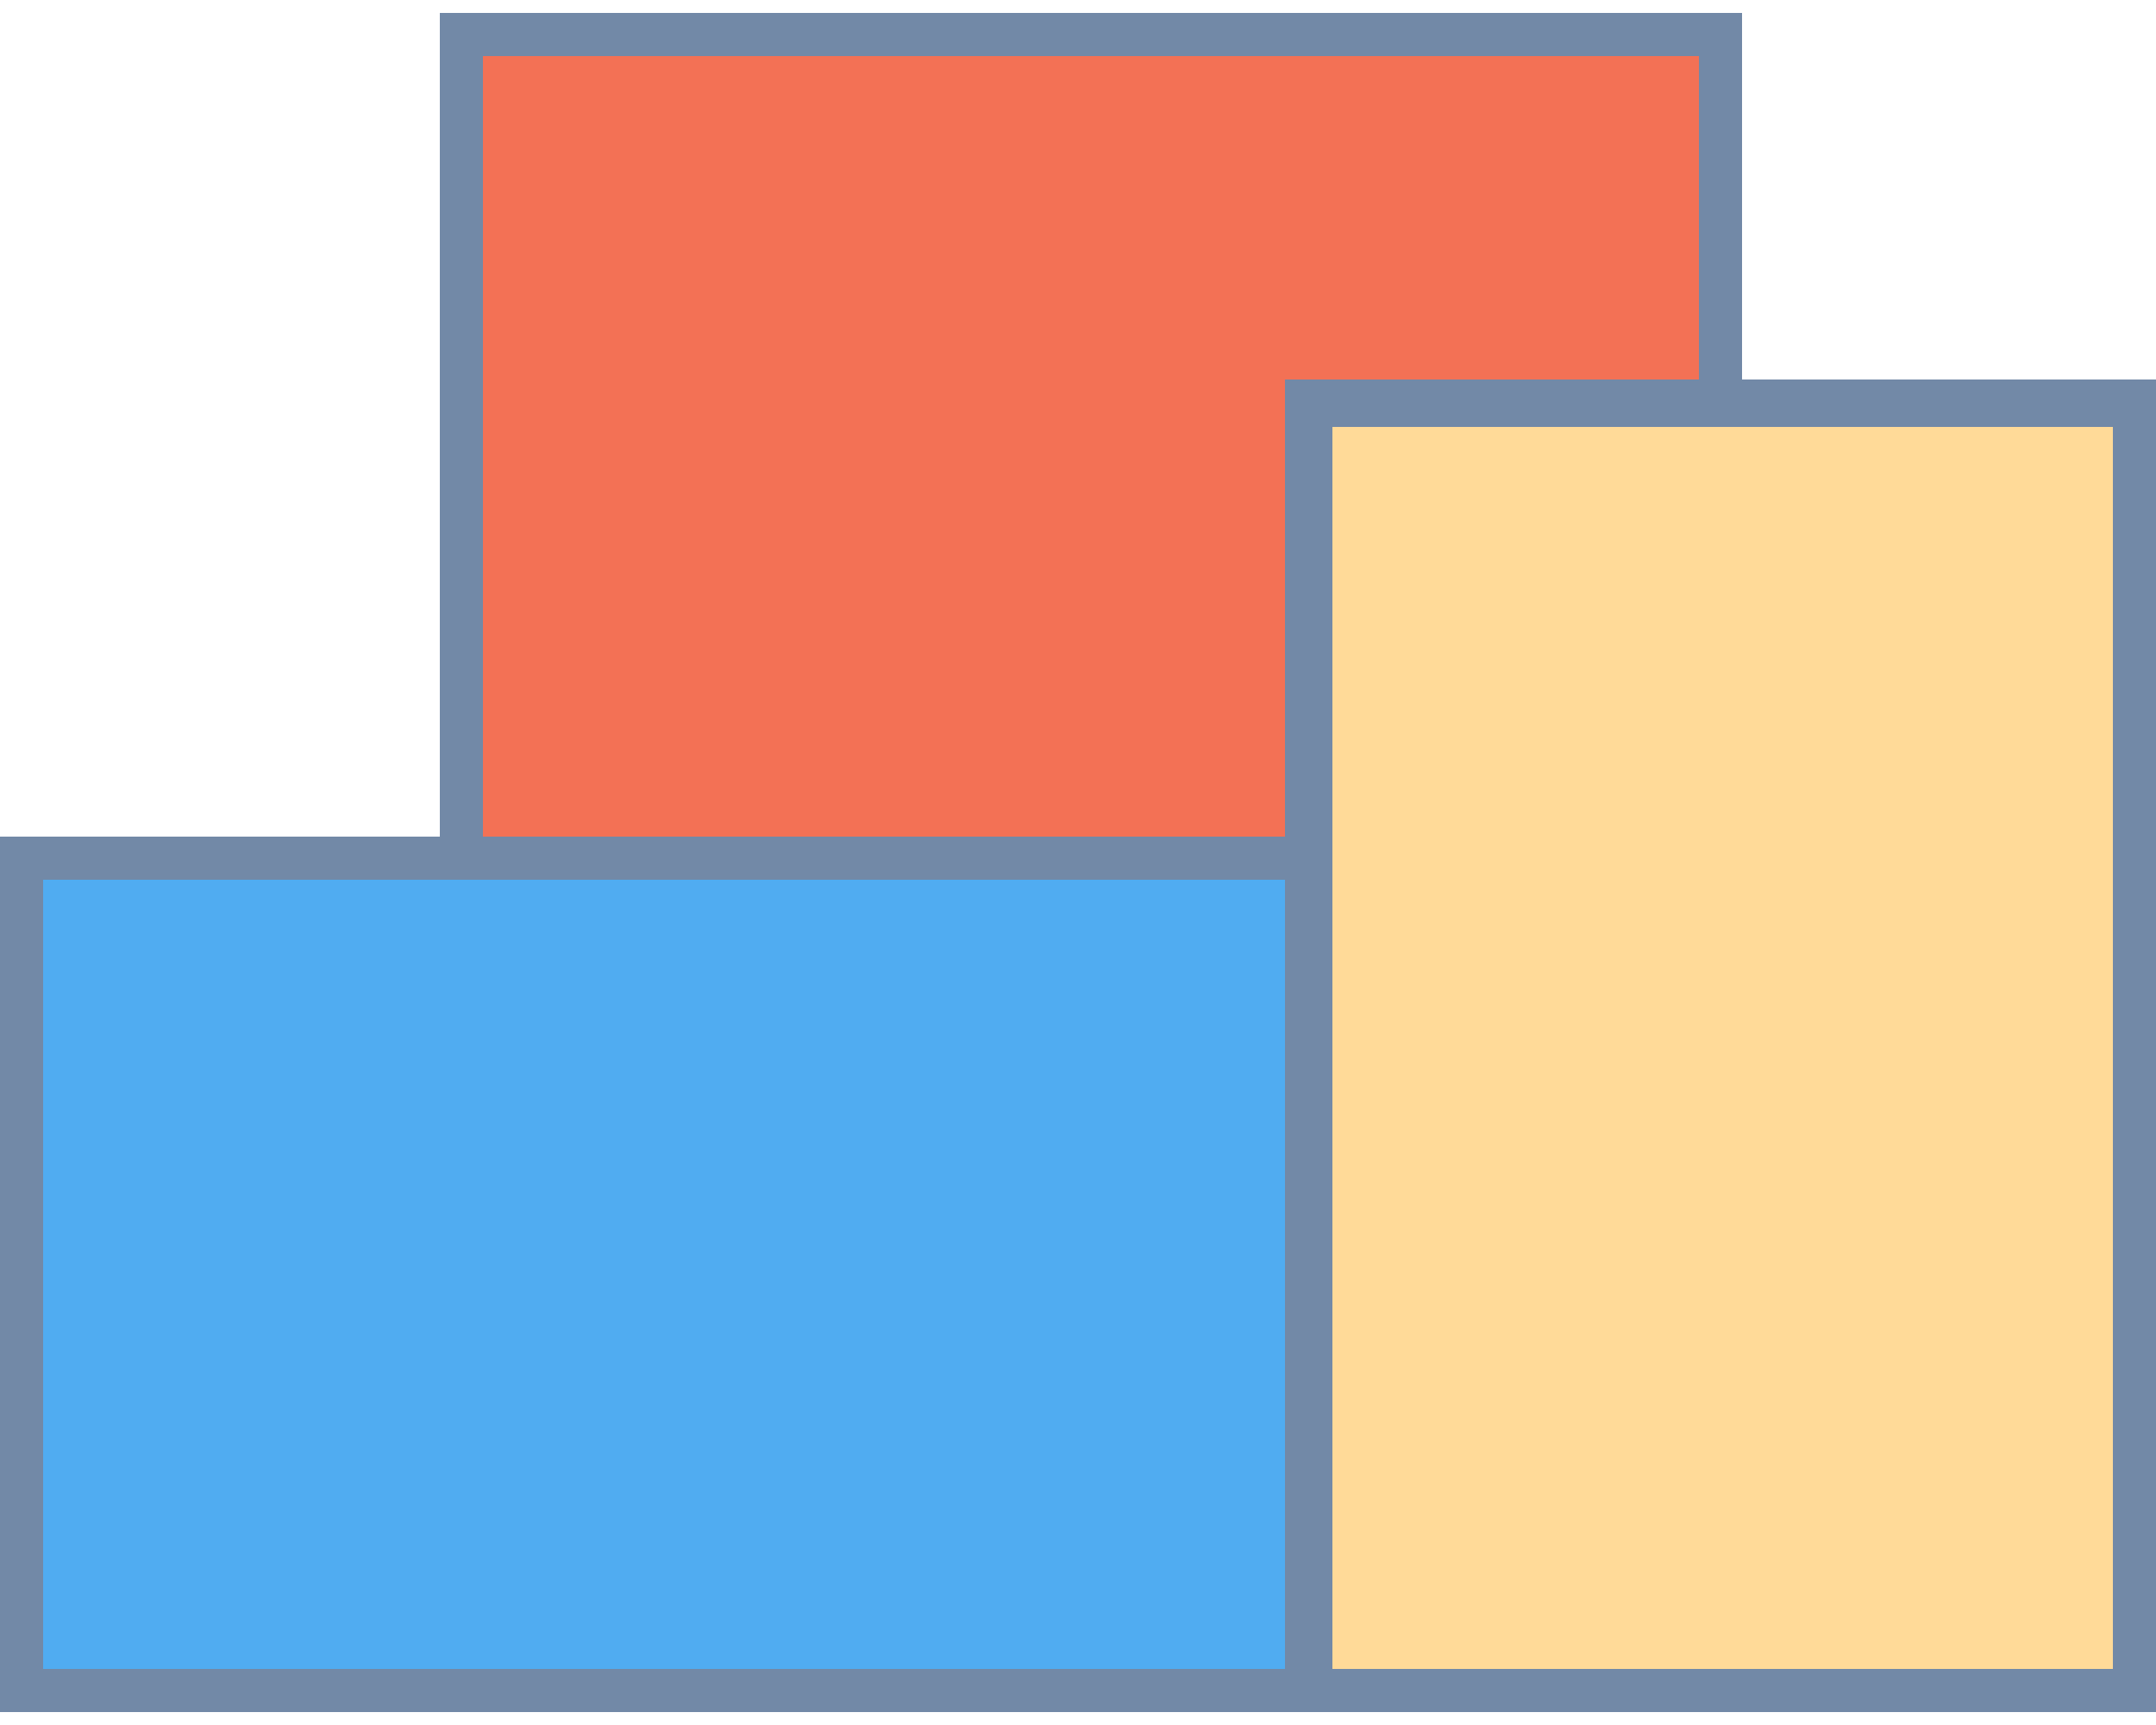 <?xml version="1.0" encoding="UTF-8"?>
<!DOCTYPE svg PUBLIC "-//W3C//DTD SVG 1.1//EN" "http://www.w3.org/Graphics/SVG/1.1/DTD/svg11.dtd">
<!-- Creator: CorelDRAW X8 -->
<svg xmlns="http://www.w3.org/2000/svg" xml:space="preserve" width="500px" height="400px" version="1.1" style="shape-rendering:geometricPrecision; text-rendering:geometricPrecision; image-rendering:optimizeQuality; fill-rule:evenodd; clip-rule:evenodd"
viewBox="0 0 500 400"
 xmlns:xlink="http://www.w3.org/1999/xlink">
 <defs>
  <style type="text/css">
   <![CDATA[
    .fil2 {fill:#50ACF1}
    .fil0 {fill:#F37155}
    .fil1 {fill:#FFDA98}
    .fil3 {fill:#7289A7;fill-rule:nonzero}
   ]]>
  </style>
 </defs>
 <g id="Слой_x0020_1">
  <g id="_1977057736864">
   <polygon class="fil0" points="303,201 303,93 399,93 399,6 107,6 107,201 "/>
   <polygon id="_123456789101112131415161718192021222324252627282930313233343536373" class="fil1" points="494,93 303,93 303,392 494,392 "/>
   <polygon id="_123456789101112131415161718192021222324252627282930313233343536373_0" class="fil2" points="306,201 7,201 7,394 306,394 "/>
   <path class="fil3" d="M298 204l-196 0 -92 0 0 183 288 0 0 -183zm96 -116l0 -75 -282 0 0 181 186 0 0 -106 5 0 91 0zm-292 106l0 -191 302 0 0 85 96 0 0 309 -191 0 -11 0 -298 0 0 -203 5 0 97 0zm388 -95l-86 0 -95 0 0 288 181 0 0 -288z"/>
  </g>
 </g>
</svg>
